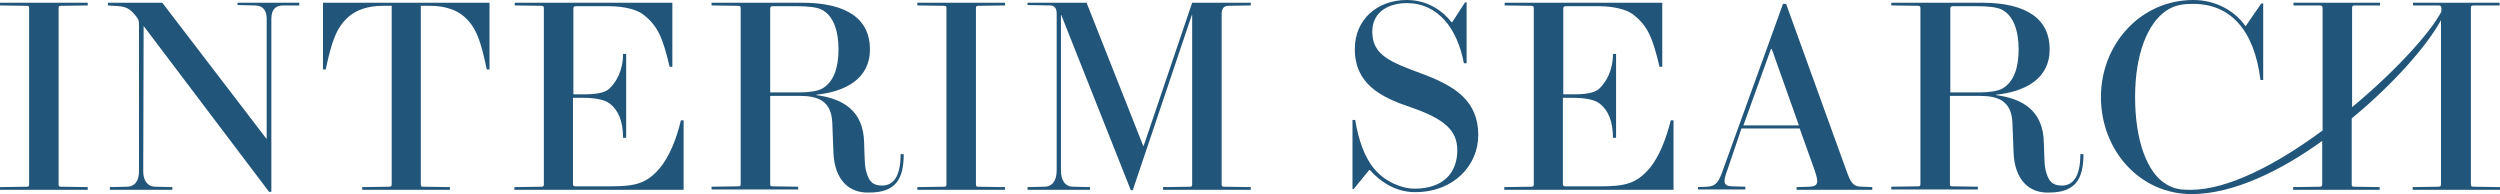 <?xml version="1.0" encoding="UTF-8"?>
<svg width="644px" height="50px" viewBox="0 0 644 50" version="1.1" xmlns="http://www.w3.org/2000/svg" xmlns:xlink="http://www.w3.org/1999/xlink">
    <!-- Generator: Sketch 46.2 (44496) - http://www.bohemiancoding.com/sketch -->
    <title>interimsearch_logo</title>
    <desc>Created with Sketch.</desc>
    <defs></defs>
    <g id="Page-1" stroke="none" stroke-width="1" fill="none" fill-rule="evenodd">
        <g id="interimsearch_logo" fill-rule="nonzero" fill="#21557A">
            <path d="M0,48.2 L6.8,48.1 C7.4,48.1 7.5,48 7.5,47.5 L7.5,2.1 C7.5,1.6 7.4,1.5 6.8,1.5 L0,1.4 L0,0.7 L22.6,0.7 L22.6,1.4 L15.8,1.5 C15.2,1.5 15.1,1.6 15.1,2.1 L15.1,47.5 C15.1,48 15.2,48.1 15.8,48.1 L22.6,48.2 L22.6,48.9 L0,48.9 L0,48.2 Z" id="Shape"></path>
            <path d="M37,6.7 L37,6.7 L36.9,44.2 C36.9,46.5 38,48.1 40.1,48.1 L44.4,48.2 L44.4,48.9 L28.3,48.9 L28.3,48.2 L32.7,48.1 C34.7,48.1 35.8,46.6 35.8,44.2 L35.8,6.6 C35.8,5.3 35.8,4.9 34.2,3.2 C32.9,1.9 31.9,1.6 29.3,1.5 L27.8,1.4 L27.8,0.7 L41.8,0.7 L68.6,35.7 L68.7,35.7 L68.7,4.9 C68.7,2.6 67.7,1.4 65.6,1.4 L61.2,1.3 L61.2,0.7 L77.1,0.7 L77.1,1.4 L73,1.4 C71,1.4 69.9,2.4 69.9,4.9 L69.9,49.4 L69.3,49.4 L37,6.7 Z" id="Shape"></path>
            <path d="M93.3,48.2 L100.1,48.1 C100.7,48.1 100.9,48 100.9,47.5 L100.9,1.5 L98.6,1.5 C94.7,1.5 92,2.6 90.3,3.9 C86.6,6.8 85.4,10.9 83.9,17.9 L83.2,17.9 L83.2,0.7 L126.1,0.7 L126.1,17.9 L125.4,17.9 C123.9,10.9 122.8,6.8 119.1,3.9 C117.4,2.6 114.7,1.5 110.8,1.5 L108.4,1.5 L108.4,47.5 C108.4,48 108.5,48.1 109.1,48.1 L115.9,48.2 L115.9,48.9 L93.3,48.9 L93.3,48.2 Z" id="Shape"></path>
            <path d="M132.6,48.2 L139.4,48.1 C140,48.1 140.1,47.9 140.1,47.5 L140.1,2.1 C140.1,1.7 140,1.5 139.4,1.5 L132.6,1.4 L132.6,0.7 L173.2,0.7 L173.2,17.2 L172.5,17.2 C170.7,9.7 169.5,6.6 165.5,3.6 C164,2.5 160.8,1.6 156.9,1.6 L148.3,1.6 C147.9,1.6 147.7,1.8 147.7,2.2 L147.7,24.3 L150.3,24.3 C153.3,24.3 155.8,24 157,22.8 C158.7,21.2 160.5,18.2 160.5,13.9 L161.3,13.9 L161.3,35.5 L160.5,35.5 C160.5,31.3 159.3,28.4 157.1,26.7 C155.7,25.6 153.1,25.2 150.2,25.2 L147.6,25.2 L147.6,47.4 C147.6,47.8 147.7,48 148.3,48 L157.1,48 C163.4,48 166.4,47.4 169.8,43.5 C172.4,40.5 174.3,35.7 175.4,31 L176.1,31 L176.1,48.9 L132.5,48.9 L132.5,48.2 L132.6,48.2 Z" id="Shape"></path>
            <path d="M214.7,39.4 L214.4,31.7 C214.2,25.9 210.6,24.7 206,24.7 L198.4,24.7 L198.4,47.4 C198.4,47.9 198.5,48 199.1,48 L205.6,48.1 L205.6,48.8 L183.3,48.8 L183.3,48.1 L190.1,48 C190.7,48 190.8,47.9 190.8,47.4 L190.8,2.1 C190.8,1.7 190.7,1.5 190.1,1.5 L183.3,1.4 L183.3,0.7 L206.6,0.7 C218.6,0.7 224.1,5.2 224.1,12.7 C224.1,20.3 217.8,23.6 210.3,24.4 L210.3,24.5 C217,25.4 222.5,28.4 222.6,36.9 C222.7,38.9 222.7,42.4 223,43.6 C223.7,46.8 224.9,47.8 227.2,47.8 C230,47.8 232,45.7 232,39.7 L232.8,39.7 C232.8,46.3 230.6,49.6 223.9,49.6 C218.7,49.8 215,46.3 214.7,39.4 Z M206.2,23.8 C208.2,23.8 210.8,23.5 212,22.7 C214.9,20.9 216,17.2 216,12.7 C216,8 214.7,3.9 211.5,2.4 C210.2,1.8 207.7,1.6 205.6,1.6 L199,1.6 C198.6,1.6 198.4,1.8 198.4,2.2 L198.4,23.8 L206.2,23.8 Z" id="Shape"></path>
            <path d="M236.3,48.2 L243.1,48.1 C243.7,48.1 243.8,48 243.8,47.5 L243.8,2.1 C243.8,1.6 243.7,1.5 243.1,1.5 L236.3,1.4 L236.3,0.7 L258.9,0.7 L258.9,1.4 L252.1,1.5 C251.5,1.5 251.4,1.6 251.4,2.1 L251.4,47.5 C251.4,48 251.5,48.1 252.1,48.1 L258.9,48.2 L258.9,48.9 L236.3,48.9 L236.3,48.2 L236.3,48.2 Z" id="Shape"></path>
            <path d="M273.4,3.9 L273.3,3.9 L273.3,43.9 C273.3,46.5 274.4,48.1 276.5,48.1 L280.8,48.2 L280.8,48.9 L264.7,48.9 L264.7,48.2 L269,48.1 C271,48.1 272.2,46.6 272.2,43.9 L272.2,3.5 C272.2,2.1 271.6,1.4 270.5,1.4 L264.7,1.3 L264.7,0.7 L279.9,0.7 L294.5,37.6 L294.6,37.6 L307.1,0.7 L322.2,0.7 L322.2,1.4 L316.4,1.5 C315.4,1.5 314.7,2.1 314.7,3.5 L314.7,47.5 C314.7,48 314.8,48.1 315.4,48.1 L322.2,48.2 L322.2,48.9 L299.6,48.9 L299.6,48.2 L306.4,48.1 C307,48.1 307.1,48 307.1,47.5 L307.1,3.9 L307,3.9 L291.8,49 L291.3,49 L273.4,3.9 Z" id="Shape"></path>
            <path d="M352.9,43.8 L352.7,43.8 L348.7,48.7 L348.4,48.7 L348.4,30.9 L349.1,30.9 C349.9,35.9 351.5,40.6 354.1,43.6 C356.7,46.7 360.9,48.6 364.4,48.6 C371.7,48.6 375.4,44.6 375.4,38.7 C375.4,33.6 372.1,30.6 363.3,27.6 C355.6,25 349,21.6 349,12.6 C349,5.1 354.7,0 362.4,0 C368,0 371.9,3.1 373.9,5.7 L374.1,5.7 L377.4,0.6 L377.8,0.6 L377.8,16.3 L377.1,16.3 C375.4,7.3 370.4,0.8 362.4,0.8 C358.2,0.8 353.5,2.7 353.5,8.2 C353.5,14.4 358.6,16.1 366.3,19 C375,22.2 380.8,26.1 380.8,34.8 C380.8,42.6 374.5,49.5 364.5,49.5 C359.5,49.5 355.4,46.7 352.9,43.8 Z" id="Shape"></path>
            <path d="M387.6,48.2 L394.4,48.1 C395,48.1 395.1,47.9 395.1,47.5 L395.1,2.1 C395.1,1.7 395,1.5 394.4,1.5 L387.6,1.4 L387.6,0.7 L428.2,0.7 L428.2,17.2 L427.5,17.2 C425.7,9.7 424.5,6.6 420.5,3.6 C419,2.5 415.8,1.6 411.9,1.6 L403.3,1.6 C402.9,1.6 402.7,1.8 402.7,2.2 L402.7,24.3 L405.3,24.3 C408.3,24.3 410.8,24 412,22.8 C413.7,21.2 415.5,18.2 415.5,13.9 L416.3,13.9 L416.3,35.5 L415.5,35.5 C415.5,31.3 414.3,28.4 412.1,26.7 C410.7,25.6 408.1,25.2 405.2,25.2 L402.6,25.2 L402.6,47.4 C402.6,47.8 402.7,48 403.3,48 L412.1,48 C418.4,48 421.4,47.4 424.8,43.5 C427.4,40.5 429.2,35.7 430.4,31 L431.1,31 L431.1,48.9 L387.5,48.9 L387.5,48.2 L387.6,48.2 Z" id="Shape"></path>
            <path d="M437.4,48.2 L439.7,48.1 C442.1,48 442.8,46.8 443.9,43.6 L459.3,1 L460.1,1 L475.5,43.6 C476.7,46.9 477.2,48.1 479.7,48.1 L482.3,48.2 L482.3,48.9 L462.8,48.9 L462.8,48.2 L466.1,48.1 C468.6,48 468.4,46.8 467.5,44 L463.6,33.1 L448.6,33.1 L444.9,44 C443.9,46.7 443.8,48 446.3,48 L449.6,48.1 L449.6,48.8 L437.4,48.8 L437.4,48.2 Z M463.4,32.3 L456.4,12.6 L456.2,12.6 L449.1,32.3 L463.4,32.3 Z" id="Shape"></path>
            <path d="M518.7,39.4 L518.4,31.7 C518.2,25.9 514.6,24.7 510,24.7 L502.3,24.7 L502.3,47.4 C502.3,47.9 502.4,48 503,48 L509.5,48.1 L509.5,48.8 L487.2,48.8 L487.2,48.1 L494,48 C494.6,48 494.7,47.9 494.7,47.4 L494.7,2.1 C494.7,1.7 494.6,1.5 494,1.5 L487.2,1.4 L487.2,0.7 L510.5,0.7 C522.5,0.7 528,5.2 528,12.7 C528,20.3 521.7,23.6 514.2,24.4 L514.2,24.5 C520.9,25.4 526.4,28.4 526.5,36.9 C526.6,38.9 526.6,42.4 526.9,43.6 C527.6,46.8 528.8,47.8 531.1,47.8 C533.9,47.8 535.9,45.7 535.9,39.7 L536.7,39.7 C536.7,46.3 534.5,49.6 527.8,49.6 C522.7,49.8 519,46.3 518.7,39.4 Z M510.2,23.8 C512.2,23.8 514.8,23.5 516,22.7 C518.9,20.9 520,17.2 520,12.7 C520,8 518.7,3.9 515.5,2.4 C514.2,1.8 511.7,1.6 509.6,1.6 L503,1.6 C502.6,1.6 502.4,1.8 502.4,2.2 L502.4,23.8 L510.2,23.8 Z" id="Shape"></path>
            <path d="M637.2,1.4 L643.9,1.4 L643.9,0.7 L621.6,0.7 L621.6,1.4 L628.1,1.4 C628.7,1.4 628.9,1.6 628.9,2.1 L628.9,3 C626.1,8.4 617,18.4 605.9,27.6 L605.9,2.1 C605.9,1.6 606,1.4 606.6,1.4 L613.1,1.4 L613.1,0.7 L590.8,0.7 L590.8,1.4 L597.5,1.4 C598.1,1.4 598.3,1.6 598.3,2.1 L598.3,33.6 C586.7,42.2 574,48.9 564.3,48.9 C562,48.9 560.3,48.8 558.1,47.5 C553.1,44.6 550,36.2 550,25 C550,13.8 553.3,5.9 558.1,2.7 C560.5,1.1 563,1 565,1 C574.5,1 580.7,7.7 582.3,20.6 L583,20.6 L583,0.9 L582.5,0.9 L578.5,6.7 L578.4,6.7 C576,3.2 571.2,0 565,0 C551.4,0 541.2,11.4 541.2,25 C541.2,38.6 551.1,50.1 564.8,50 C575.3,49.9 587.4,44.1 598.2,36.3 L598.2,47.5 C598.2,48 598,48.1 597.4,48.1 L590.7,48.2 L590.7,48.9 L613,48.9 L613,48.2 L606.5,48.1 C605.9,48.1 605.8,48 605.8,47.5 L605.8,30.5 C616.5,21.7 625.2,11.8 628.8,5.2 L628.8,47.5 C628.8,48 628.6,48.1 628,48.1 L621.5,48.2 L621.5,48.9 L644,48.9 L644,48.2 L637.3,48.1 C636.7,48.1 636.5,48 636.5,47.5 L636.5,2.1 C636.4,1.6 636.7,1.4 637.2,1.4 Z" id="Shape"></path>
        </g>
    </g>
</svg>